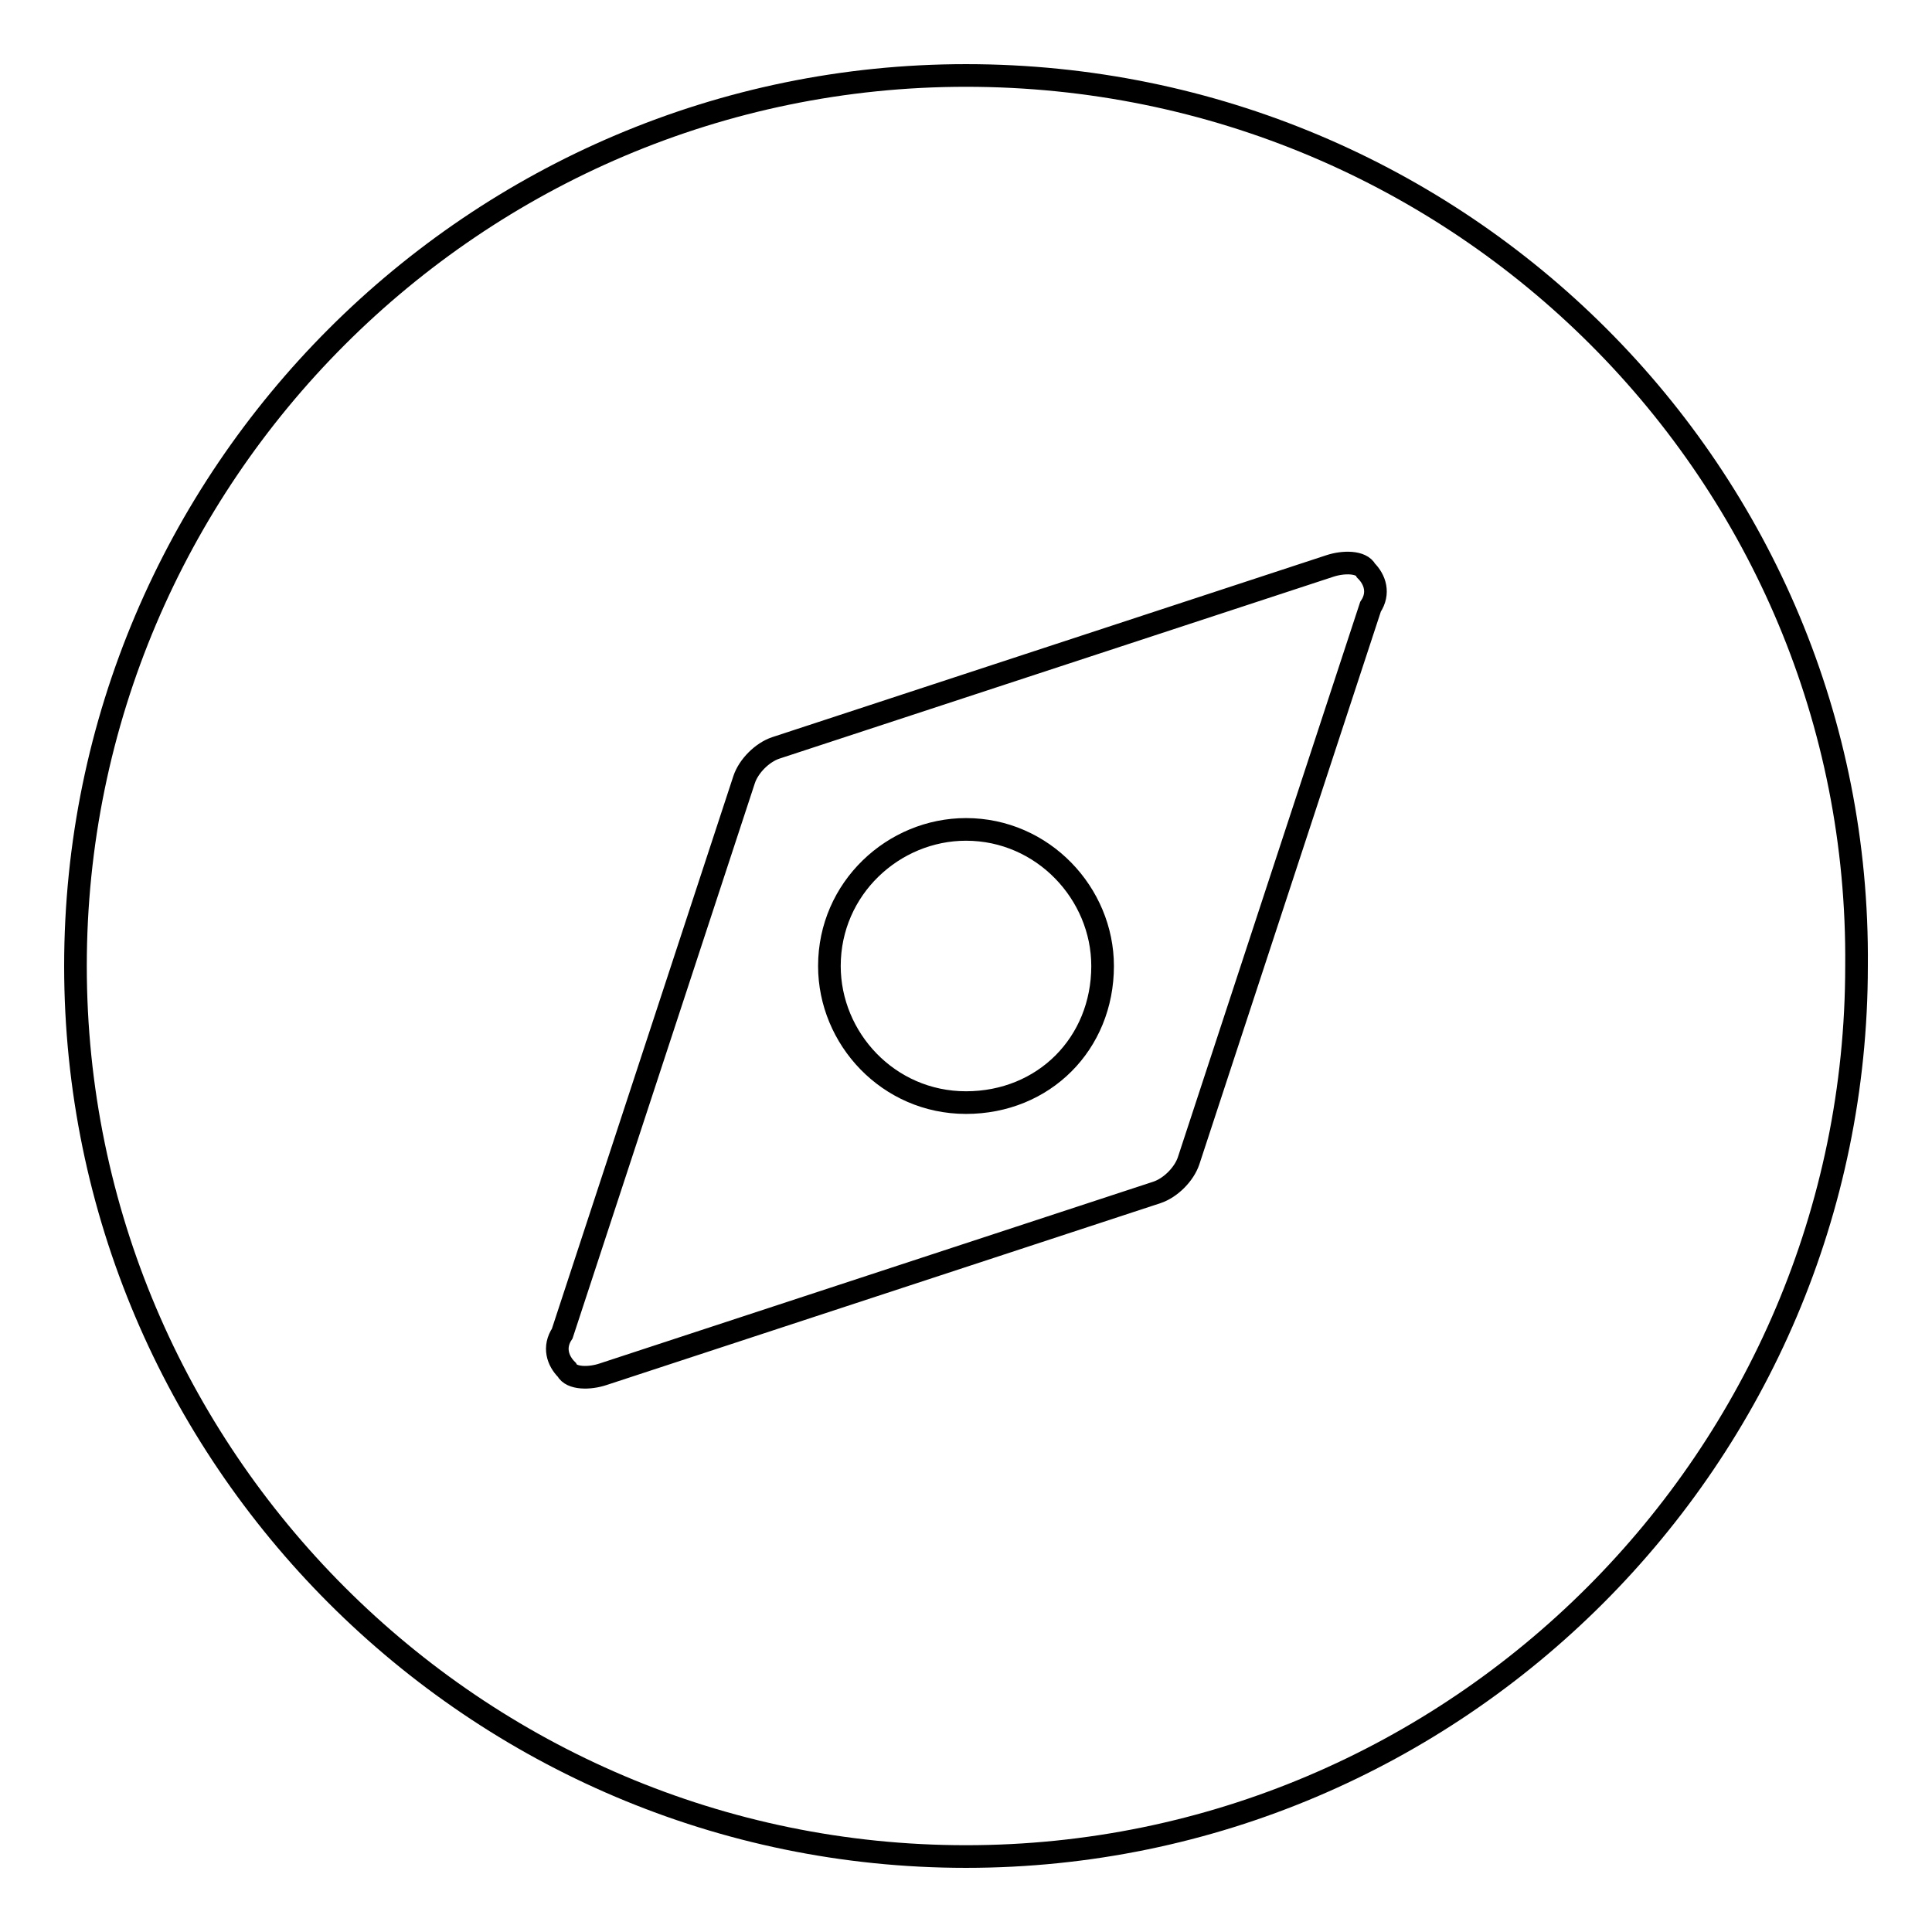 <?xml version="1.0" encoding="utf-8"?>
<!-- Svg Vector Icons : http://www.onlinewebfonts.com/icon -->
<!DOCTYPE svg PUBLIC "-//W3C//DTD SVG 1.1//EN" "http://www.w3.org/Graphics/SVG/1.1/DTD/svg11.dtd">
<svg version="1.1" xmlns="http://www.w3.org/2000/svg" xmlns:xlink="http://www.w3.org/1999/xlink" x="0px" y="0px" viewBox="0 0 256 256" enable-background="new 0 0 256 256" xml:space="preserve">
<g> <path stroke-width="3" fill-opacity="0" stroke="#000000"  d="M128,109.9c-9.6,0-18.1,7.8-18.1,18.1c0,9.6,7.8,18.1,18.1,18.1s18.1-7.8,18.1-18.1 C146.1,118.4,138.2,109.9,128,109.9z"/> <path stroke-width="3" fill-opacity="0" stroke="#000000"  d="M128,10C63,10,10,63,10,128c0,65,53,118,118,118s118-53,118-118C246.6,63,193.6,10,128,10z M181.6,80.4 l-24.1,73.4c-0.6,1.8-2.4,3.6-4.2,4.2l-73.4,24.1c-1.8,0.6-4.2,0.6-4.8-0.6c-1.2-1.2-1.8-3-0.6-4.8l24.1-73.4 c0.6-1.8,2.4-3.6,4.2-4.2L176.2,75c1.8-0.6,4.2-0.6,4.8,0.6C182.2,76.8,182.8,78.6,181.6,80.4L181.6,80.4z"/></g>
</svg>